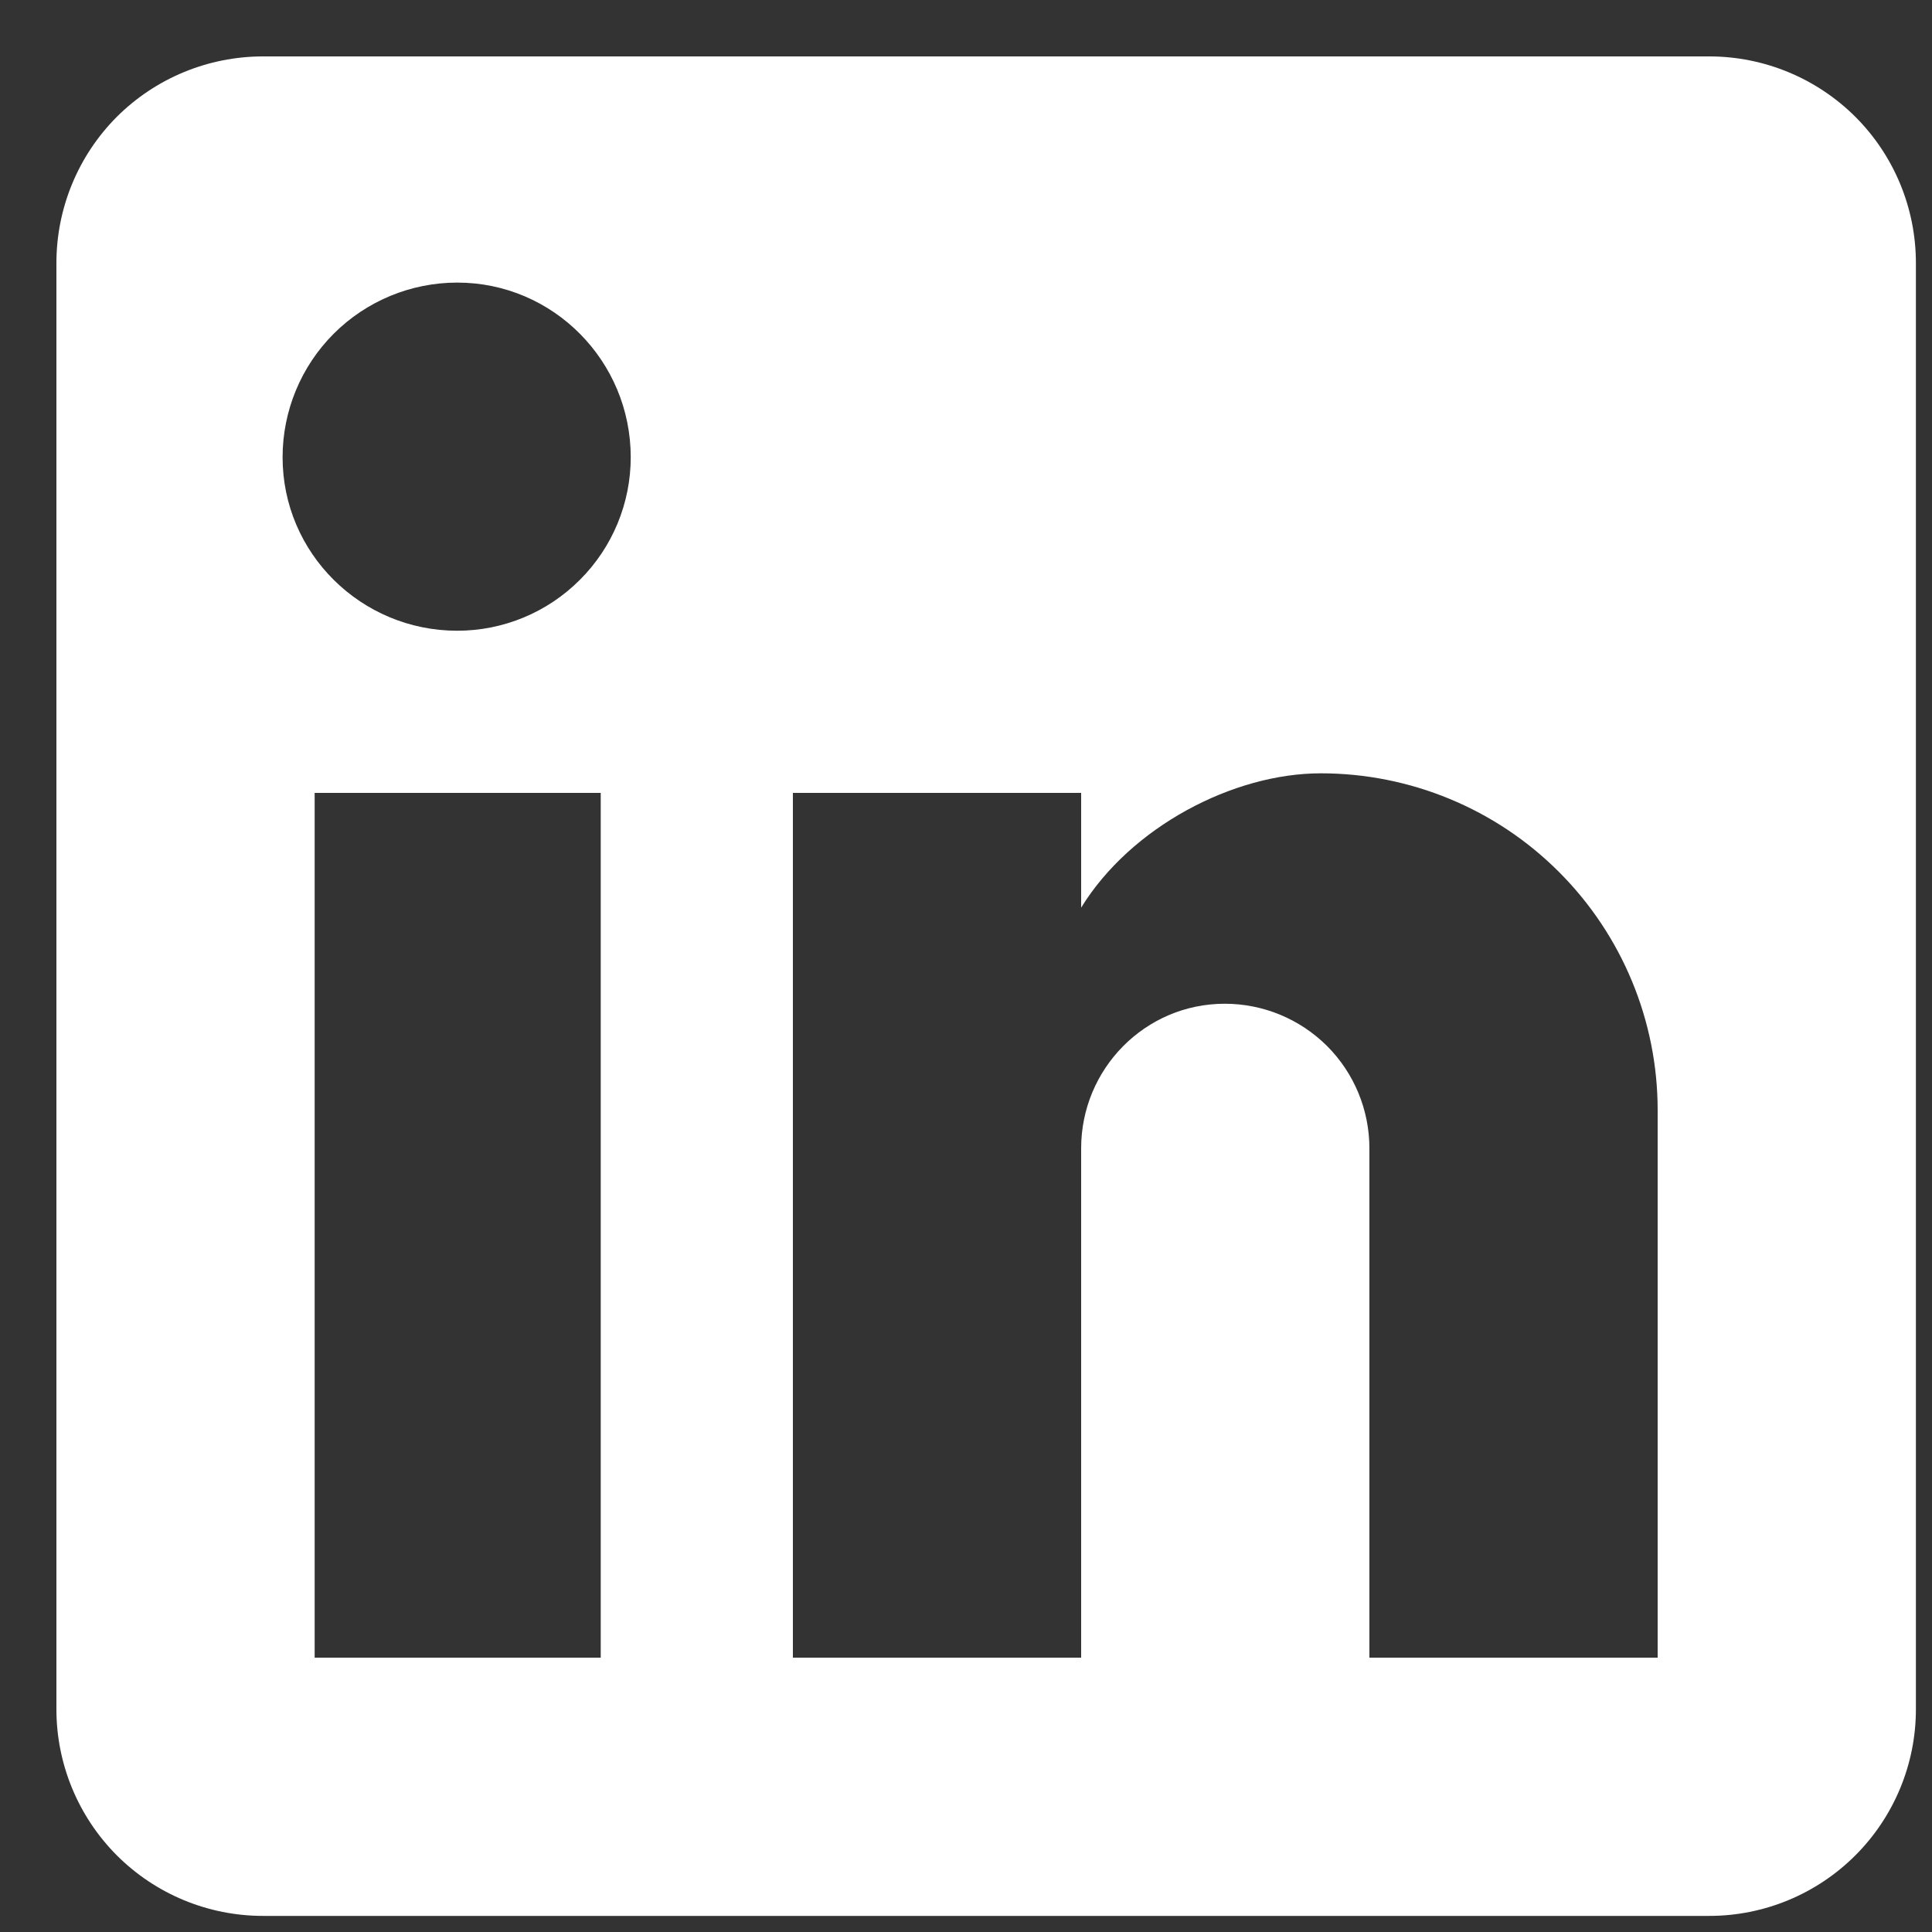 <svg width="15" height="15" viewBox="0 0 15 15" fill="none" xmlns="http://www.w3.org/2000/svg">
<rect x="0" y="0" width="15" height="15" fill="#333333" stroke="none"/>
<path d="M13.271 0.438C13.696 0.438 14.104 0.607 14.405 0.907C14.706 1.208 14.875 1.616 14.875 2.042V13.271C14.875 13.696 14.706 14.104 14.405 14.405C14.104 14.706 13.696 14.875 13.271 14.875H2.042C1.616 14.875 1.208 14.706 0.907 14.405C0.607 14.104 0.438 13.696 0.438 13.271V2.042C0.438 1.616 0.607 1.208 0.907 0.907C1.208 0.607 1.616 0.438 2.042 0.438H13.271ZM12.87 12.87V8.619C12.87 7.925 12.594 7.26 12.104 6.77C11.614 6.279 10.948 6.004 10.255 6.004C9.573 6.004 8.779 6.421 8.394 7.047V6.156H6.156V12.87H8.394V8.916C8.394 8.298 8.891 7.793 9.509 7.793C9.807 7.793 10.092 7.911 10.303 8.121C10.514 8.332 10.632 8.618 10.632 8.916V12.87H12.87ZM3.55 4.897C3.907 4.897 4.25 4.755 4.502 4.502C4.755 4.25 4.897 3.907 4.897 3.55C4.897 2.804 4.296 2.194 3.55 2.194C3.19 2.194 2.845 2.337 2.591 2.591C2.337 2.845 2.194 3.19 2.194 3.55C2.194 4.296 2.804 4.897 3.55 4.897ZM4.664 12.87V6.156H2.443V12.87H4.664Z" fill="white"/>
</svg>
